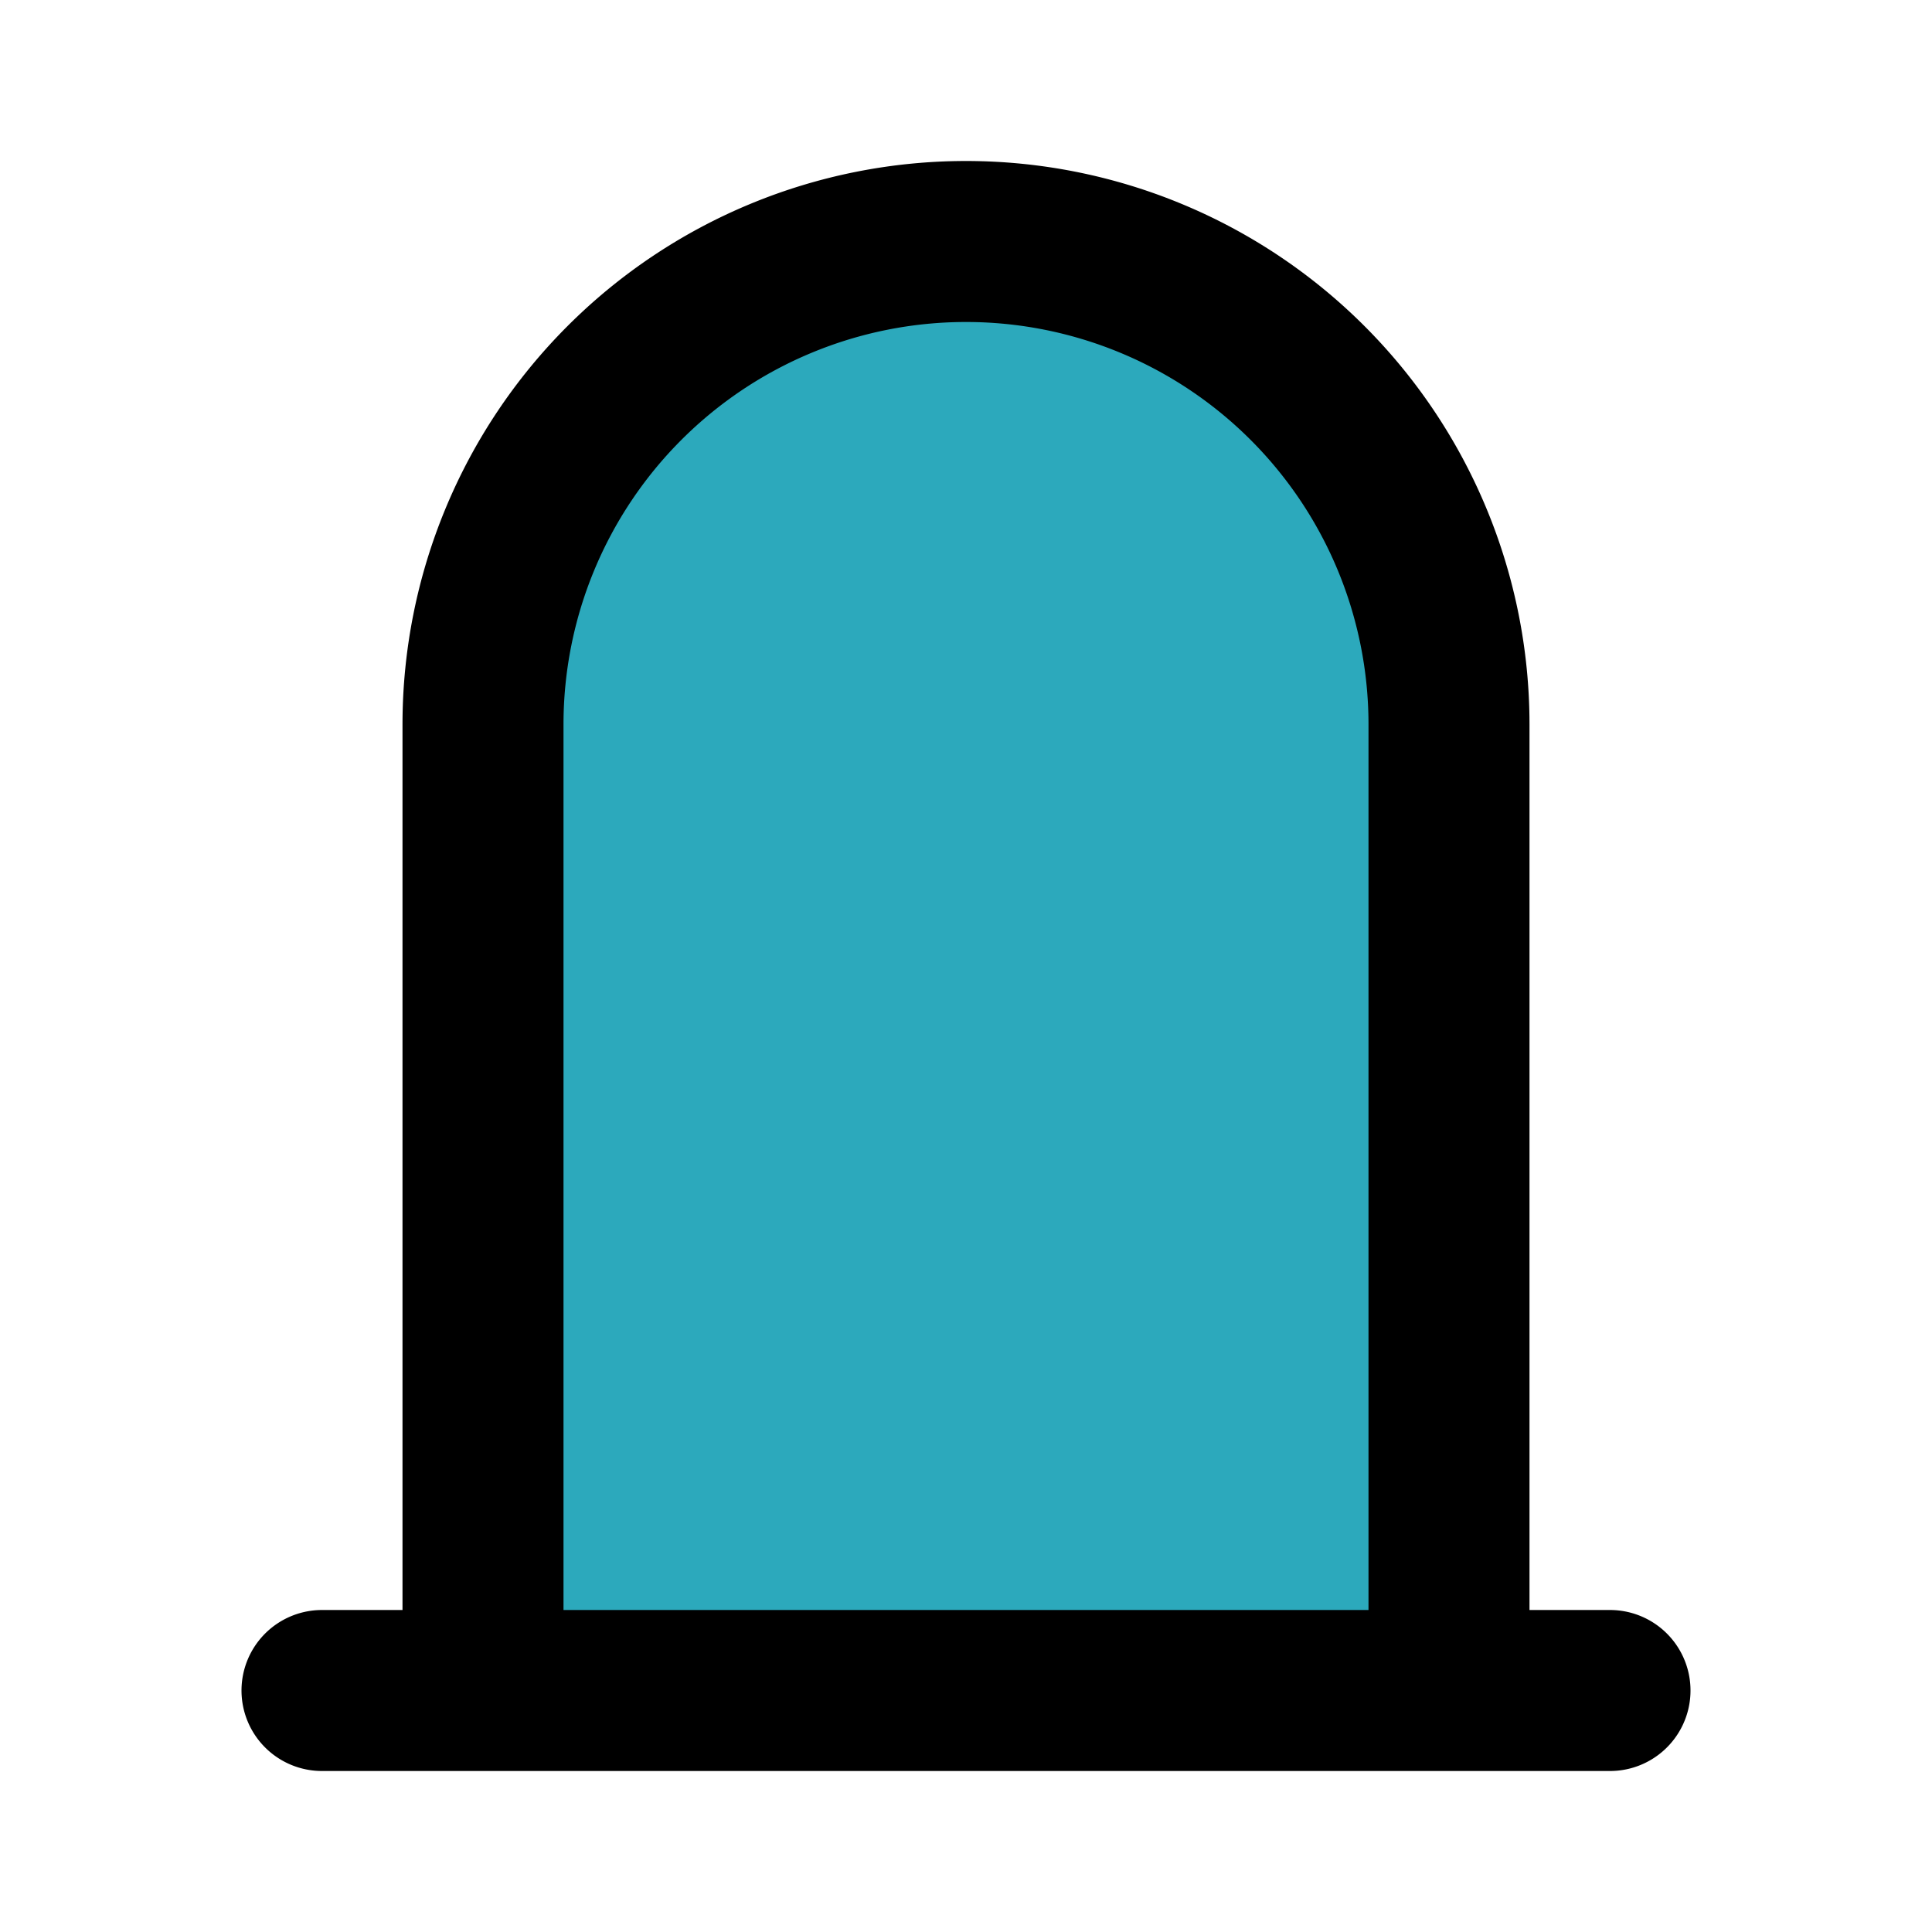 <?xml version="1.0" encoding="utf-8"?><!-- Скачано с сайта svg4.ru / Downloaded from svg4.ru -->
<svg fill="#000000" width="800px" height="800px" viewBox="0 0 24 24" id="door-house-2" data-name="Flat Line" xmlns="http://www.w3.org/2000/svg" class="icon flat-line"><path id="secondary" d="M18,21H6V9a6,6,0,0,1,6-6h0a6,6,0,0,1,6,6Z" style="fill: rgb(44, 169, 188); stroke-width: 2;"></path><path id="primary" d="M18,21H6V9a6,6,0,0,1,6-6h0a6,6,0,0,1,6,6ZM4,21H20" style="fill: none; stroke: rgb(0, 0, 0); stroke-linecap: round; stroke-linejoin: round; stroke-width: 2;"></path></svg>